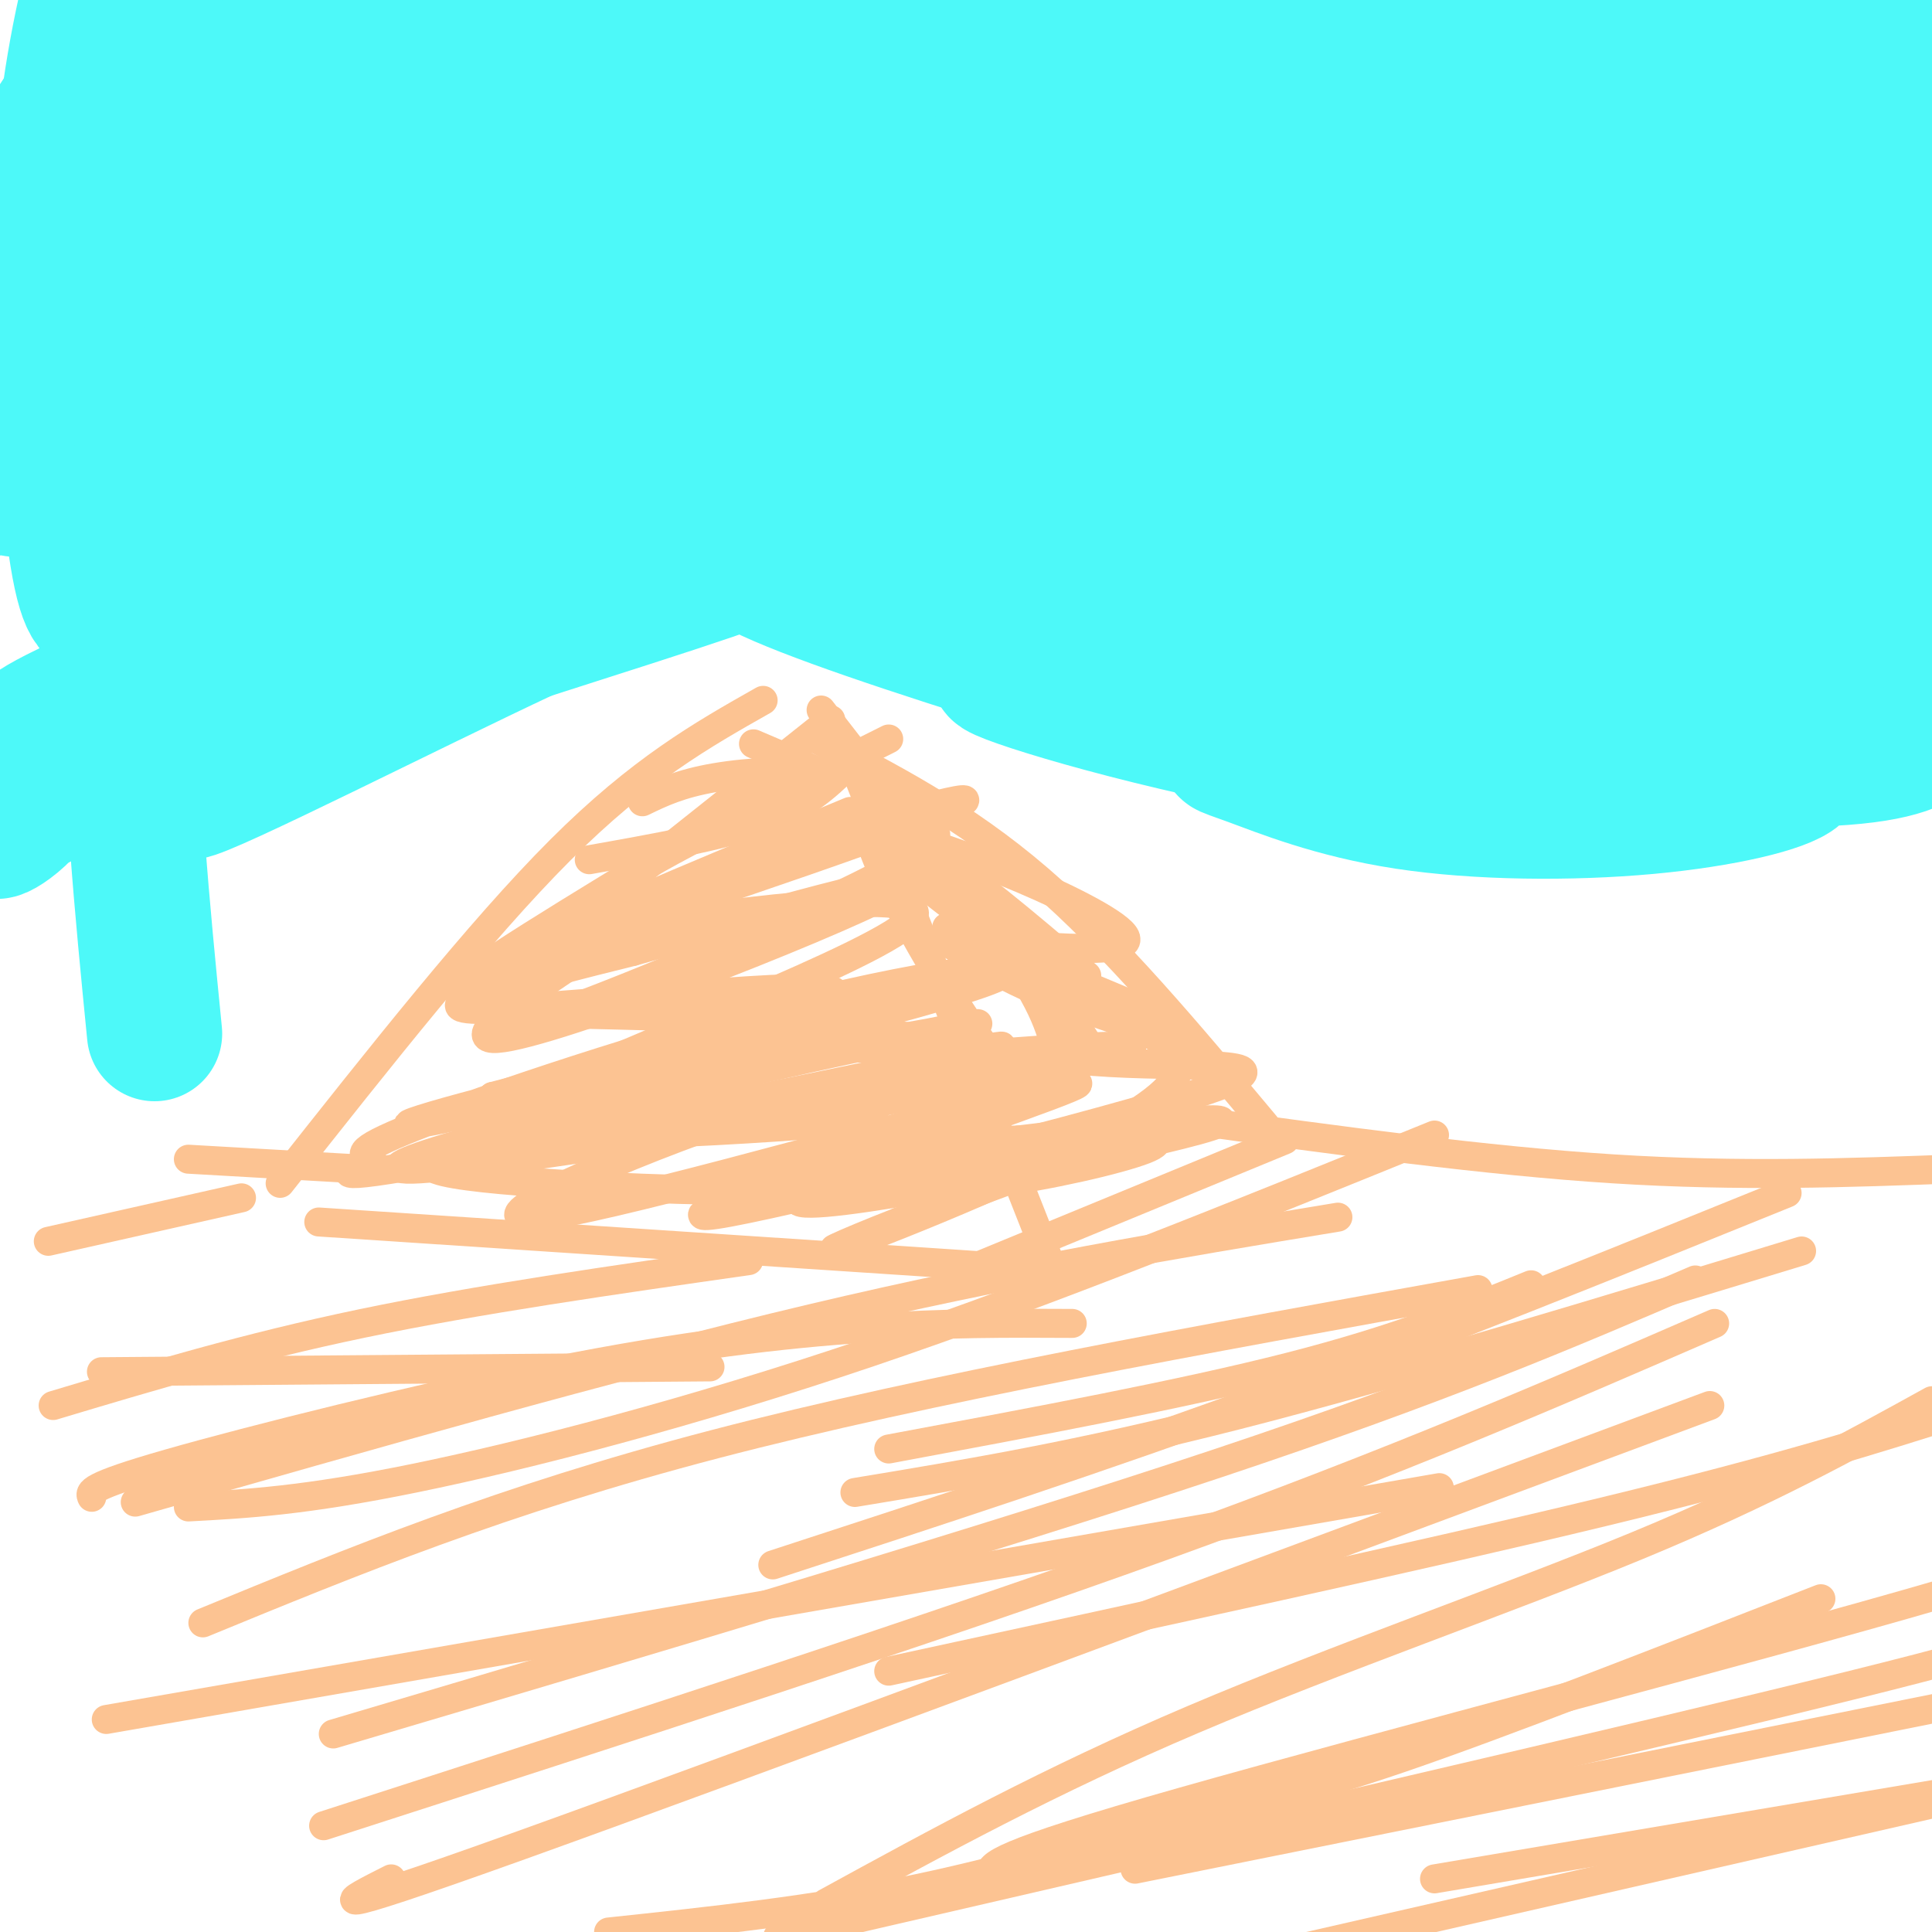 <svg viewBox='0 0 400 400' version='1.1' xmlns='http://www.w3.org/2000/svg' xmlns:xlink='http://www.w3.org/1999/xlink'><g fill='none' stroke='#FCC392' stroke-width='6' stroke-linecap='round' stroke-linejoin='round'><path d='M58,245c20.667,-26.167 41.333,-52.333 58,-69c16.667,-16.667 29.333,-23.833 42,-31'/><path d='M177,159c0.000,0.000 41.000,104.000 41,104'/><path d='M66,253c0.000,0.000 136.000,9.000 136,9'/><path d='M169,153c15.250,7.833 30.500,15.667 46,29c15.500,13.333 31.250,32.167 47,51'/><path d='M198,264c0.000,0.000 68.000,-28.000 68,-28'/><path d='M176,168c-33.738,14.006 -67.476,28.012 -58,26c9.476,-2.012 62.167,-20.042 77,-26c14.833,-5.958 -8.190,0.155 -26,6c-17.810,5.845 -30.405,11.423 -43,17'/><path d='M126,191c-12.451,3.868 -22.080,5.037 -2,2c20.080,-3.037 69.868,-10.279 65,-3c-4.868,7.279 -64.391,29.080 -76,36c-11.609,6.920 24.695,-1.040 61,-9'/><path d='M174,217c17.644,-2.874 31.256,-5.557 28,-5c-3.256,0.557 -23.378,4.356 -56,12c-32.622,7.644 -77.744,19.135 -59,18c18.744,-1.135 101.356,-14.896 132,-21c30.644,-6.104 9.322,-4.552 -12,-3'/><path d='M207,218c-7.201,-0.719 -19.202,-1.015 -32,-1c-12.798,0.015 -26.393,0.342 -49,5c-22.607,4.658 -54.226,13.646 -36,10c18.226,-3.646 86.298,-19.926 109,-27c22.702,-7.074 0.035,-4.943 -29,2c-29.035,6.943 -64.439,18.698 -81,25c-16.561,6.302 -14.281,7.151 -12,8'/><path d='M77,240c-5.191,2.615 -12.170,5.151 16,0c28.170,-5.151 91.489,-17.989 109,-22c17.511,-4.011 -10.785,0.805 -40,10c-29.215,9.195 -59.347,22.770 -54,24c5.347,1.230 46.174,-9.885 87,-21'/><path d='M195,231c22.959,-5.734 36.855,-9.568 22,-4c-14.855,5.568 -58.461,20.537 -51,22c7.461,1.463 65.989,-10.582 82,-15c16.011,-4.418 -10.494,-1.209 -37,2'/><path d='M211,236c-10.220,0.447 -17.270,0.565 -34,5c-16.730,4.435 -43.140,13.186 -26,10c17.140,-3.186 77.831,-18.307 98,-25c20.169,-6.693 -0.185,-4.956 -19,-6c-18.815,-1.044 -36.090,-4.870 -54,-7c-17.910,-2.130 -36.455,-2.565 -55,-3'/><path d='M121,210c-13.482,1.053 -19.687,5.185 -3,-1c16.687,-6.185 56.267,-22.689 70,-31c13.733,-8.311 1.621,-8.430 -23,0c-24.621,8.430 -61.749,25.409 -69,27c-7.251,1.591 15.374,-12.204 38,-26'/><path d='M134,179c13.440,-7.750 28.042,-14.125 30,-17c1.958,-2.875 -8.726,-2.250 -16,-1c-7.274,1.250 -11.137,3.125 -15,5'/><path d='M122,178c13.583,-2.417 27.167,-4.833 36,-8c8.833,-3.167 12.917,-7.083 17,-11'/><path d='M154,168c0.000,0.000 30.000,-15.000 30,-15'/><path d='M215,219c-12.311,4.267 -24.622,8.533 -45,11c-20.378,2.467 -48.822,3.133 -54,3c-5.178,-0.133 12.911,-1.067 31,-2'/><path d='M147,231c17.000,-0.452 44.000,-0.583 30,1c-14.000,1.583 -69.000,4.881 -79,2c-10.000,-2.881 25.000,-11.940 60,-21'/><path d='M158,213c10.500,-3.667 6.750,-2.333 3,-1'/><path d='M170,147c0.000,0.000 45.000,58.000 45,58'/><path d='M156,154c0.000,0.000 14.000,6.000 14,6'/><path d='M172,149c0.000,0.000 -39.000,31.000 -39,31'/><path d='M159,174c-33.822,20.911 -67.644,41.822 -56,41c11.644,-0.822 68.756,-23.378 81,-30c12.244,-6.622 -20.378,2.689 -53,12'/><path d='M131,197c-20.619,5.071 -45.667,11.750 -32,12c13.667,0.250 66.048,-5.929 73,-4c6.952,1.929 -31.524,11.964 -70,22'/><path d='M102,227c7.531,3.860 61.359,2.509 60,4c-1.359,1.491 -57.904,5.825 -70,9c-12.096,3.175 20.258,5.193 41,6c20.742,0.807 29.871,0.404 39,0'/><path d='M172,246c11.558,0.150 20.954,0.525 33,-1c12.046,-1.525 26.743,-4.949 32,-7c5.257,-2.051 1.073,-2.729 -9,0c-10.073,2.729 -26.037,8.864 -42,15'/><path d='M186,253c-11.774,4.573 -20.207,8.504 -6,3c14.207,-5.504 51.056,-20.443 61,-30c9.944,-9.557 -7.016,-13.730 -19,-18c-11.984,-4.270 -18.992,-8.635 -26,-13'/><path d='M196,195c7.512,-0.690 39.292,4.083 37,-1c-2.292,-5.083 -38.655,-20.024 -48,-21c-9.345,-0.976 8.327,12.012 26,25'/><path d='M211,198c7.457,8.423 13.100,16.981 14,18c0.900,1.019 -2.944,-5.500 -14,-18c-11.056,-12.500 -29.323,-30.981 -31,-27c-1.677,3.981 13.235,30.423 22,43c8.765,12.577 11.382,11.288 14,10'/><path d='M216,224c2.884,1.751 3.093,1.129 3,-2c-0.093,-3.129 -0.486,-8.766 -6,-18c-5.514,-9.234 -16.147,-22.067 -15,-23c1.147,-0.933 14.073,10.033 27,21'/><path d='M196,192c0.000,0.000 43.000,18.000 43,18'/><path d='M39,240c0.000,0.000 35.000,2.000 35,2'/><path d='M10,257c0.000,0.000 40.000,-9.000 40,-9'/><path d='M247,232c30.333,4.167 60.667,8.333 87,10c26.333,1.667 48.667,0.833 71,0'/><path d='M39,312c12.000,-0.644 24.000,-1.289 47,-6c23.000,-4.711 57.000,-13.489 94,-26c37.000,-12.511 77.000,-28.756 117,-45'/><path d='M67,378c63.000,-20.333 126.000,-40.667 174,-58c48.000,-17.333 81.000,-31.667 114,-46'/><path d='M126,400c21.363,-2.268 42.726,-4.536 64,-9c21.274,-4.464 42.458,-11.125 57,-15c14.542,-3.875 22.440,-4.964 43,-12c20.560,-7.036 53.780,-20.018 87,-33'/><path d='M161,401c89.500,-20.667 179.000,-41.333 222,-52c43.000,-10.667 39.500,-11.333 36,-12'/><path d='M205,388c0.133,-1.867 0.267,-3.733 40,-15c39.733,-11.267 119.067,-31.933 157,-43c37.933,-11.067 34.467,-12.533 31,-14'/><path d='M171,394c23.222,-12.711 46.444,-25.422 76,-38c29.556,-12.578 65.444,-25.022 92,-36c26.556,-10.978 43.778,-20.489 61,-30'/><path d='M81,389c-9.250,4.667 -18.500,9.333 27,-7c45.500,-16.333 145.750,-53.667 246,-91'/><path d='M69,359c68.000,-20.167 136.000,-40.333 183,-56c47.000,-15.667 73.000,-26.833 99,-38'/><path d='M42,336c31.000,-12.750 62.000,-25.500 106,-37c44.000,-11.500 101.000,-21.750 158,-32'/><path d='M28,311c49.250,-14.083 98.500,-28.167 140,-38c41.500,-9.833 75.250,-15.417 109,-21'/><path d='M19,310c-0.494,-1.071 -0.988,-2.143 16,-7c16.988,-4.857 51.458,-13.500 79,-19c27.542,-5.500 48.155,-7.857 65,-9c16.845,-1.143 29.923,-1.071 43,-1'/><path d='M11,291c20.000,-6.000 40.000,-12.000 64,-17c24.000,-5.000 52.000,-9.000 80,-13'/><path d='M21,284c0.000,0.000 126.000,-1.000 126,-1'/><path d='M22,356c0.000,0.000 276.000,-48.000 276,-48'/><path d='M235,387c0.000,0.000 179.000,-36.000 179,-36'/><path d='M262,405c0.000,0.000 162.000,-37.000 162,-37'/><path d='M297,389c0.000,0.000 142.000,-24.000 142,-24'/><path d='M184,346c55.417,-12.000 110.833,-24.000 148,-33c37.167,-9.000 56.083,-15.000 75,-21'/><path d='M177,309c23.167,-3.833 46.333,-7.667 79,-16c32.667,-8.333 74.833,-21.167 117,-34'/><path d='M160,324c34.000,-11.083 68.000,-22.167 103,-35c35.000,-12.833 71.000,-27.417 107,-42'/><path d='M184,300c30.417,-5.667 60.833,-11.333 83,-17c22.167,-5.667 36.083,-11.333 50,-17'/></g>
<g fill='none' stroke='#4DF9F9' stroke-width='28' stroke-linecap='round' stroke-linejoin='round'><path d='M161,61c-25.753,4.946 -51.506,9.892 -76,24c-24.494,14.108 -47.730,37.380 -57,48c-9.270,10.620 -4.573,8.590 15,-7c19.573,-15.590 54.021,-44.740 76,-61c21.979,-16.260 31.490,-19.630 41,-23'/><path d='M160,42c7.724,-3.737 6.534,-1.579 3,-1c-3.534,0.579 -9.413,-0.421 -14,0c-4.587,0.421 -7.882,2.263 -23,13c-15.118,10.737 -42.059,30.368 -69,50'/><path d='M160,75c38.425,-24.103 76.850,-48.207 81,-55c4.150,-6.793 -25.976,3.724 -50,14c-24.024,10.276 -41.944,20.311 -58,31c-16.056,10.689 -30.246,22.032 -42,33c-11.754,10.968 -21.073,21.562 -22,25c-0.927,3.438 6.536,-0.281 14,-4'/><path d='M83,119c37.638,-18.630 124.732,-63.205 157,-80c32.268,-16.795 9.711,-5.811 1,-3c-8.711,2.811 -3.575,-2.553 -15,-4c-11.425,-1.447 -39.412,1.021 -73,11c-33.588,9.979 -72.776,27.469 -93,37c-20.224,9.531 -21.483,11.105 -11,1c10.483,-10.105 32.710,-31.887 55,-51c22.290,-19.113 44.645,-35.556 67,-52'/><path d='M171,-22c5.671,-7.803 -13.650,-1.312 -28,3c-14.350,4.312 -23.729,6.445 -45,19c-21.271,12.555 -54.433,35.531 -65,45c-10.567,9.469 1.461,5.431 15,-5c13.539,-10.431 28.588,-27.254 50,-41c21.412,-13.746 49.188,-24.415 53,-28c3.812,-3.585 -16.339,-0.085 -24,-1c-7.661,-0.915 -2.832,-6.246 -23,6c-20.168,12.246 -65.334,42.070 -85,56c-19.666,13.930 -13.833,11.965 -8,10'/><path d='M11,42c-0.275,3.431 3.039,7.009 32,-2c28.961,-9.009 83.570,-30.606 118,-42c34.430,-11.394 48.681,-12.586 50,-13c1.319,-0.414 -10.295,-0.049 -22,2c-11.705,2.049 -23.500,5.783 -40,12c-16.500,6.217 -37.706,14.917 -51,24c-13.294,9.083 -18.677,18.548 -34,32c-15.323,13.452 -40.587,30.891 -19,29c21.587,-1.891 90.025,-23.112 135,-35c44.975,-11.888 66.488,-14.444 88,-17'/><path d='M268,32c33.847,-5.443 74.464,-10.551 81,-13c6.536,-2.449 -21.010,-2.239 -43,-1c-21.990,1.239 -38.426,3.508 -57,6c-18.574,2.492 -39.286,5.207 -63,12c-23.714,6.793 -50.428,17.666 -66,24c-15.572,6.334 -20.000,8.131 -16,10c4.000,1.869 16.429,3.810 49,2c32.571,-1.810 85.283,-7.372 126,-12c40.717,-4.628 69.440,-8.323 105,-14c35.560,-5.677 77.959,-13.336 35,-9c-42.959,4.336 -171.274,20.667 -236,34c-64.726,13.333 -65.863,23.666 -67,34'/><path d='M116,105c-11.643,5.724 -7.251,3.033 -3,4c4.251,0.967 8.361,5.593 36,4c27.639,-1.593 78.805,-9.404 107,-14c28.195,-4.596 33.418,-5.977 61,-13c27.582,-7.023 77.524,-19.689 94,-27c16.476,-7.311 -0.514,-9.268 -9,-11c-8.486,-1.732 -8.468,-3.238 -19,-7c-10.532,-3.762 -31.612,-9.781 -66,-12c-34.388,-2.219 -82.082,-0.639 -126,8c-43.918,8.639 -84.061,24.337 -79,30c5.061,5.663 55.326,1.291 123,-3c67.674,-4.291 152.758,-8.501 185,-12c32.242,-3.499 11.640,-6.285 -6,-10c-17.640,-3.715 -32.320,-8.357 -47,-13'/><path d='M367,29c-37.596,-5.103 -108.084,-11.360 -147,-11c-38.916,0.360 -46.258,7.336 -56,12c-9.742,4.664 -21.885,7.015 -27,9c-5.115,1.985 -3.204,3.603 -3,5c0.204,1.397 -1.299,2.572 4,6c5.299,3.428 17.401,9.110 31,13c13.599,3.890 28.695,5.987 43,8c14.305,2.013 27.818,3.943 47,4c19.182,0.057 44.032,-1.757 64,-4c19.968,-2.243 35.053,-4.914 39,-7c3.947,-2.086 -3.243,-3.587 -14,-5c-10.757,-1.413 -25.079,-2.740 -42,-4c-16.921,-1.260 -36.440,-2.455 -77,2c-40.560,4.455 -102.160,14.558 -80,9c22.160,-5.558 128.080,-26.779 234,-48'/><path d='M383,18c38.496,-8.053 17.734,-4.186 11,-4c-6.734,0.186 0.558,-3.309 -26,-9c-26.558,-5.691 -86.965,-13.580 -133,-16c-46.035,-2.420 -77.698,0.627 -97,3c-19.302,2.373 -26.244,4.071 -31,6c-4.756,1.929 -7.327,4.090 -22,8c-14.673,3.910 -41.450,9.571 -12,9c29.450,-0.571 115.126,-7.374 175,-9c59.874,-1.626 93.946,1.925 115,3c21.054,1.075 29.092,-0.326 28,-3c-1.092,-2.674 -11.312,-6.621 -37,-11c-25.688,-4.379 -66.844,-9.189 -108,-14'/><path d='M246,-19c-41.232,-1.172 -90.312,2.897 -112,7c-21.688,4.103 -15.985,8.241 -41,12c-25.015,3.759 -80.750,7.138 -18,10c62.750,2.862 243.983,5.207 301,3c57.017,-2.207 -10.183,-8.967 -61,-13c-50.817,-4.033 -85.250,-5.339 -101,-8c-15.750,-2.661 -12.817,-6.678 -47,0c-34.183,6.678 -105.481,24.051 -132,31c-26.519,6.949 -8.260,3.475 10,0'/><path d='M45,23c60.190,3.524 205.666,12.334 255,13c49.334,0.666 2.528,-6.812 -21,-12c-23.528,-5.188 -23.778,-8.085 -40,-12c-16.222,-3.915 -48.417,-8.848 -69,-11c-20.583,-2.152 -29.556,-1.523 -47,0c-17.444,1.523 -43.359,3.941 -61,7c-17.641,3.059 -27.007,6.758 -35,11c-7.993,4.242 -14.614,9.027 -16,9c-1.386,-0.027 2.461,-4.865 34,-4c31.539,0.865 90.769,7.432 150,14'/><path d='M195,38c28.824,1.796 25.885,-0.715 3,0c-22.885,0.715 -65.715,4.655 -85,8c-19.285,3.345 -15.026,6.094 -44,12c-28.974,5.906 -91.181,14.969 -45,22c46.181,7.031 200.750,12.029 248,11c47.250,-1.029 -12.817,-8.085 -45,-13c-32.183,-4.915 -36.481,-7.690 -61,-4c-24.519,3.690 -69.260,13.845 -114,24'/><path d='M52,98c-18.179,3.769 -6.626,1.190 -3,2c3.626,0.810 -0.674,5.008 34,5c34.674,-0.008 108.322,-4.222 147,-5c38.678,-0.778 42.387,1.880 45,2c2.613,0.120 4.129,-2.296 -10,-4c-14.129,-1.704 -43.905,-2.694 -58,-2c-14.095,0.694 -12.510,3.073 -23,5c-10.490,1.927 -33.055,3.404 -13,7c20.055,3.596 82.730,9.313 124,12c41.270,2.687 61.135,2.343 81,2'/><path d='M376,122c13.758,0.652 7.651,1.284 3,0c-4.651,-1.284 -7.848,-4.482 -25,-9c-17.152,-4.518 -48.261,-10.354 -83,-10c-34.739,0.354 -73.110,6.900 -84,11c-10.890,4.100 5.702,5.754 25,9c19.298,3.246 41.304,8.082 80,13c38.696,4.918 94.084,9.916 117,8c22.916,-1.916 13.362,-10.747 -28,-23c-41.362,-12.253 -114.532,-27.930 -140,-33c-25.468,-5.070 -3.234,0.465 19,6'/><path d='M260,94c24.361,6.742 75.764,20.598 108,28c32.236,7.402 45.306,8.349 51,8c5.694,-0.349 4.014,-1.994 -7,-8c-11.014,-6.006 -31.360,-16.373 -45,-22c-13.640,-5.627 -20.574,-6.515 -37,-9c-16.426,-2.485 -42.343,-6.567 -33,-3c9.343,3.567 53.945,14.785 80,19c26.055,4.215 33.561,1.429 36,0c2.439,-1.429 -0.190,-1.500 -5,-4c-4.810,-2.500 -11.803,-7.429 -28,-12c-16.197,-4.571 -41.599,-8.786 -67,-13'/><path d='M313,78c-26.819,-4.959 -60.367,-10.856 -40,-8c20.367,2.856 94.649,14.465 134,20c39.351,5.535 43.771,4.998 32,1c-11.771,-3.998 -39.734,-11.455 -57,-17c-17.266,-5.545 -23.834,-9.177 -83,-10c-59.166,-0.823 -170.929,1.163 -222,3c-51.071,1.837 -41.449,3.525 -25,4c16.449,0.475 39.724,-0.262 63,-1'/><path d='M115,70c23.051,-0.483 49.179,-1.190 68,-3c18.821,-1.810 30.335,-4.724 33,-7c2.665,-2.276 -3.518,-3.914 -14,-9c-10.482,-5.086 -25.263,-13.621 -63,-21c-37.737,-7.379 -98.429,-13.602 -115,-20c-16.571,-6.398 10.980,-12.971 19,-14c8.020,-1.029 -3.490,3.485 -15,8'/><path d='M28,4c-7.781,9.782 -19.732,30.236 -25,43c-5.268,12.764 -3.853,17.837 -2,25c1.853,7.163 4.144,16.416 9,23c4.856,6.584 12.278,10.500 17,12c4.722,1.500 6.744,0.586 9,0c2.256,-0.586 4.745,-0.843 7,-13c2.255,-12.157 4.275,-36.215 4,-51c-0.275,-14.785 -2.844,-20.296 -5,-25c-2.156,-4.704 -3.897,-8.601 -10,-8c-6.103,0.601 -16.566,5.700 -24,22c-7.434,16.300 -11.838,43.800 -13,57c-1.162,13.200 0.919,12.100 3,11'/><path d='M-2,100c1.044,1.744 2.154,0.606 4,1c1.846,0.394 4.428,2.322 9,-10c4.572,-12.322 11.134,-38.894 15,-52c3.866,-13.106 5.036,-12.747 5,-23c-0.036,-10.253 -1.278,-31.117 -4,-35c-2.722,-3.883 -6.926,9.217 -10,24c-3.074,14.783 -5.020,31.249 -5,52c0.020,20.751 2.006,45.786 4,58c1.994,12.214 3.997,11.607 6,11'/><path d='M22,126c6.283,-2.843 18.992,-15.452 40,-25c21.008,-9.548 50.317,-16.036 63,-20c12.683,-3.964 8.740,-5.403 33,-5c24.260,0.403 76.724,2.647 82,4c5.276,1.353 -36.635,1.815 -66,4c-29.365,2.185 -46.182,6.092 -63,10'/><path d='M111,94c-8.040,2.924 3.360,5.235 42,13c38.640,7.765 104.520,20.984 129,26c24.480,5.016 7.562,1.829 -5,-2c-12.562,-3.829 -20.767,-8.300 -50,-13c-29.233,-4.700 -79.495,-9.629 -74,-3c5.495,6.629 66.748,24.814 128,43'/><path d='M281,158c26.683,8.512 29.390,8.292 8,2c-21.390,-6.292 -66.878,-18.656 -79,-21c-12.122,-2.344 9.121,5.330 39,12c29.879,6.670 68.394,12.334 72,13c3.606,0.666 -27.697,-3.667 -59,-8'/><path d='M262,156c-11.079,-1.517 -9.276,-1.308 -3,1c6.276,2.308 17.026,6.715 32,9c14.974,2.285 34.171,2.449 50,1c15.829,-1.449 28.291,-4.510 31,-7c2.709,-2.490 -4.336,-4.410 -16,-5c-11.664,-0.590 -27.948,0.149 -23,1c4.948,0.851 31.128,1.815 46,1c14.872,-0.815 18.436,-3.407 22,-6'/><path d='M401,151c5.500,-1.667 8.250,-2.833 11,-4'/><path d='M169,110c-28.786,2.089 -57.571,4.179 -95,15c-37.429,10.821 -83.500,30.375 -64,28c19.500,-2.375 104.571,-26.679 132,-34c27.429,-7.321 -2.786,2.339 -33,12'/><path d='M109,131c-23.679,11.081 -66.375,32.784 -70,33c-3.625,0.216 31.822,-21.056 56,-33c24.178,-11.944 37.086,-14.562 35,-15c-2.086,-0.438 -19.168,1.303 -42,10c-22.832,8.697 -51.416,24.348 -80,40'/><path d='M8,166c-13.834,7.906 -8.419,7.670 -3,2c5.419,-5.670 10.842,-16.773 15,-26c4.158,-9.227 7.053,-16.576 9,-30c1.947,-13.424 2.947,-32.922 2,-30c-0.947,2.922 -3.842,28.263 -4,54c-0.158,25.737 2.421,51.868 5,78'/></g>
</svg>